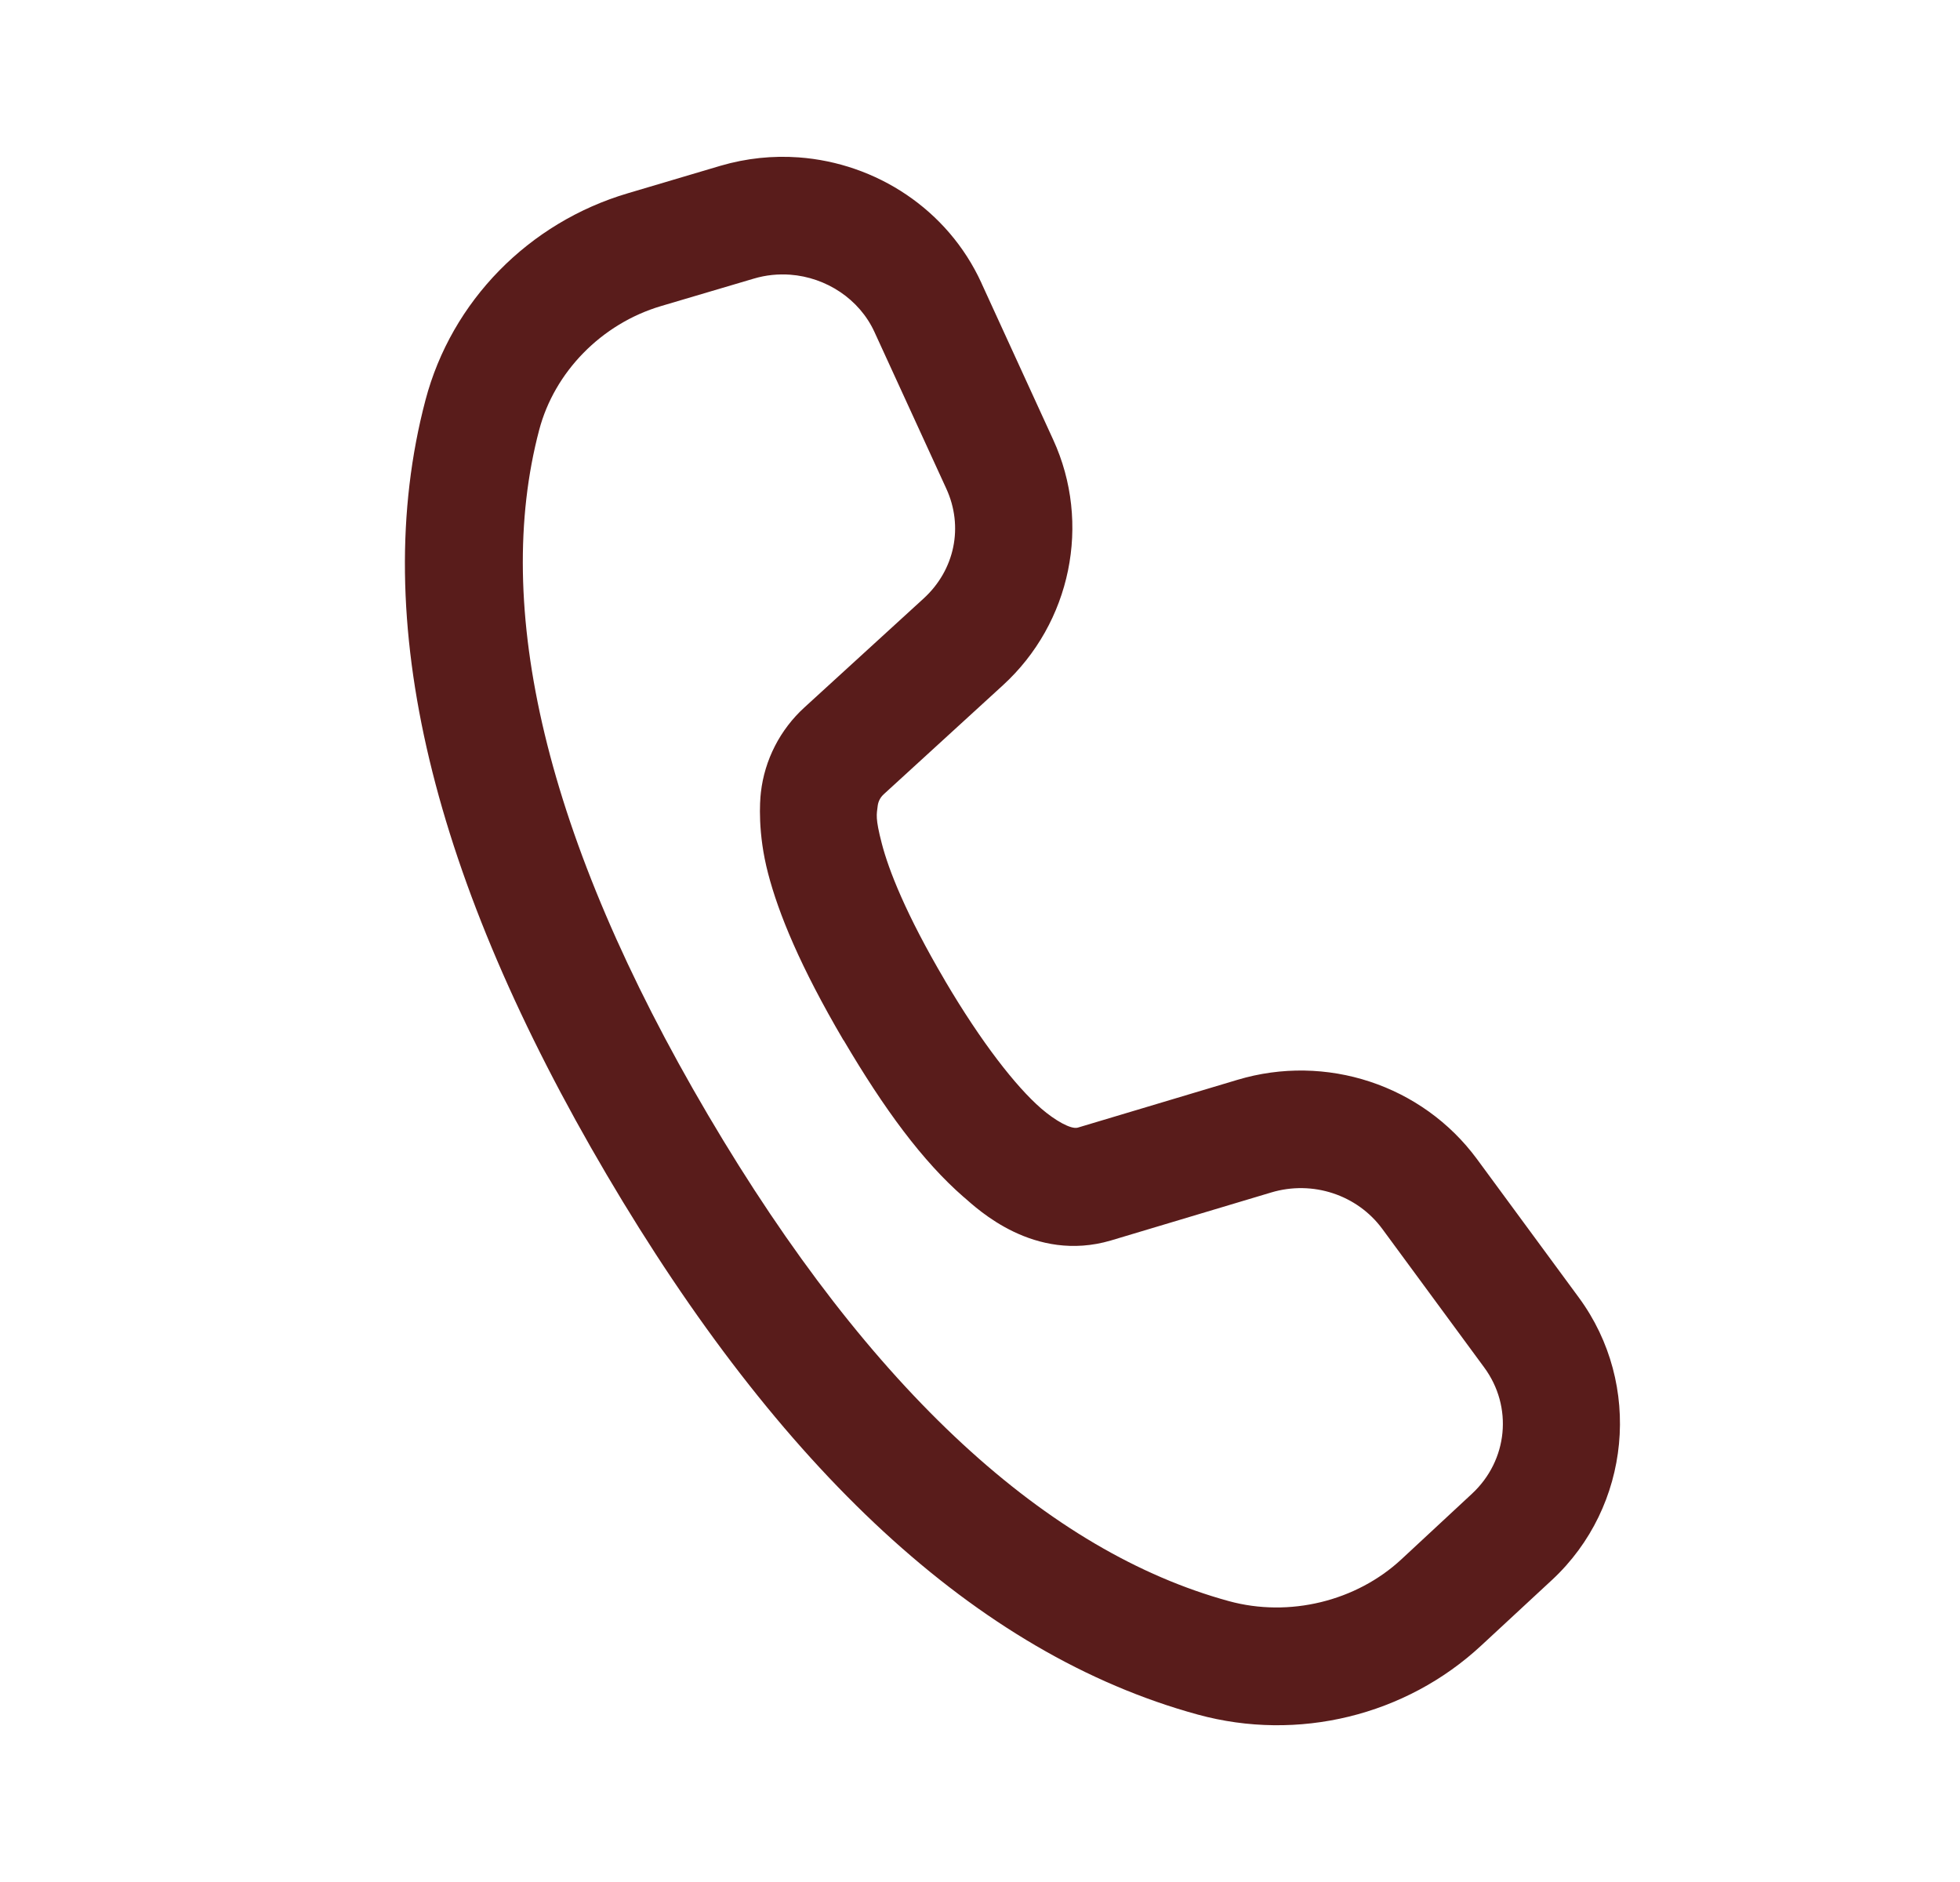 <svg width="25" height="24" viewBox="0 0 25 24" fill="none" xmlns="http://www.w3.org/2000/svg">
<path d="M10.187 2.007C9.858 1.983 9.521 2.017 9.19 2.114L8.007 2.465C6.745 2.838 5.76 3.839 5.427 5.102C4.686 7.911 5.533 11.235 7.737 14.978C9.938 18.715 12.446 21.09 15.278 21.865C16.554 22.214 17.929 21.881 18.895 20.983L19.796 20.148C20.803 19.213 20.953 17.655 20.139 16.548L18.839 14.781C18.141 13.834 16.912 13.431 15.782 13.771L13.747 14.38C13.661 14.405 13.457 14.289 13.279 14.135L13.278 14.134C12.961 13.858 12.522 13.301 12.053 12.505V12.504C11.549 11.649 11.334 11.089 11.248 10.759C11.162 10.428 11.182 10.388 11.195 10.277C11.202 10.221 11.228 10.169 11.273 10.128L11.274 10.127L12.792 8.739C13.661 7.945 13.924 6.674 13.433 5.606L12.518 3.609V3.608C12.088 2.669 11.174 2.079 10.187 2.007ZM10.079 3.503C10.538 3.537 10.961 3.813 11.154 4.234L12.07 6.231C12.292 6.714 12.181 7.267 11.78 7.633L10.262 9.02C9.951 9.303 9.752 9.69 9.705 10.107V10.108C9.692 10.218 9.663 10.627 9.797 11.138C9.93 11.649 10.206 12.325 10.759 13.266H10.761C11.277 14.142 11.766 14.808 12.295 15.268H12.296C12.467 15.416 13.187 16.106 14.167 15.82L14.17 15.819L16.214 15.207C16.744 15.048 17.312 15.238 17.631 15.671L18.931 17.438C19.3 17.939 19.235 18.622 18.775 19.049L17.875 19.885C17.299 20.42 16.444 20.629 15.674 20.418C13.384 19.791 11.118 17.763 9.03 14.217C6.939 10.666 6.285 7.73 6.877 5.484C7.072 4.743 7.672 4.128 8.432 3.903L9.615 3.553C9.769 3.507 9.926 3.492 10.079 3.503Z" fill="#591C1B"/>
</svg>
